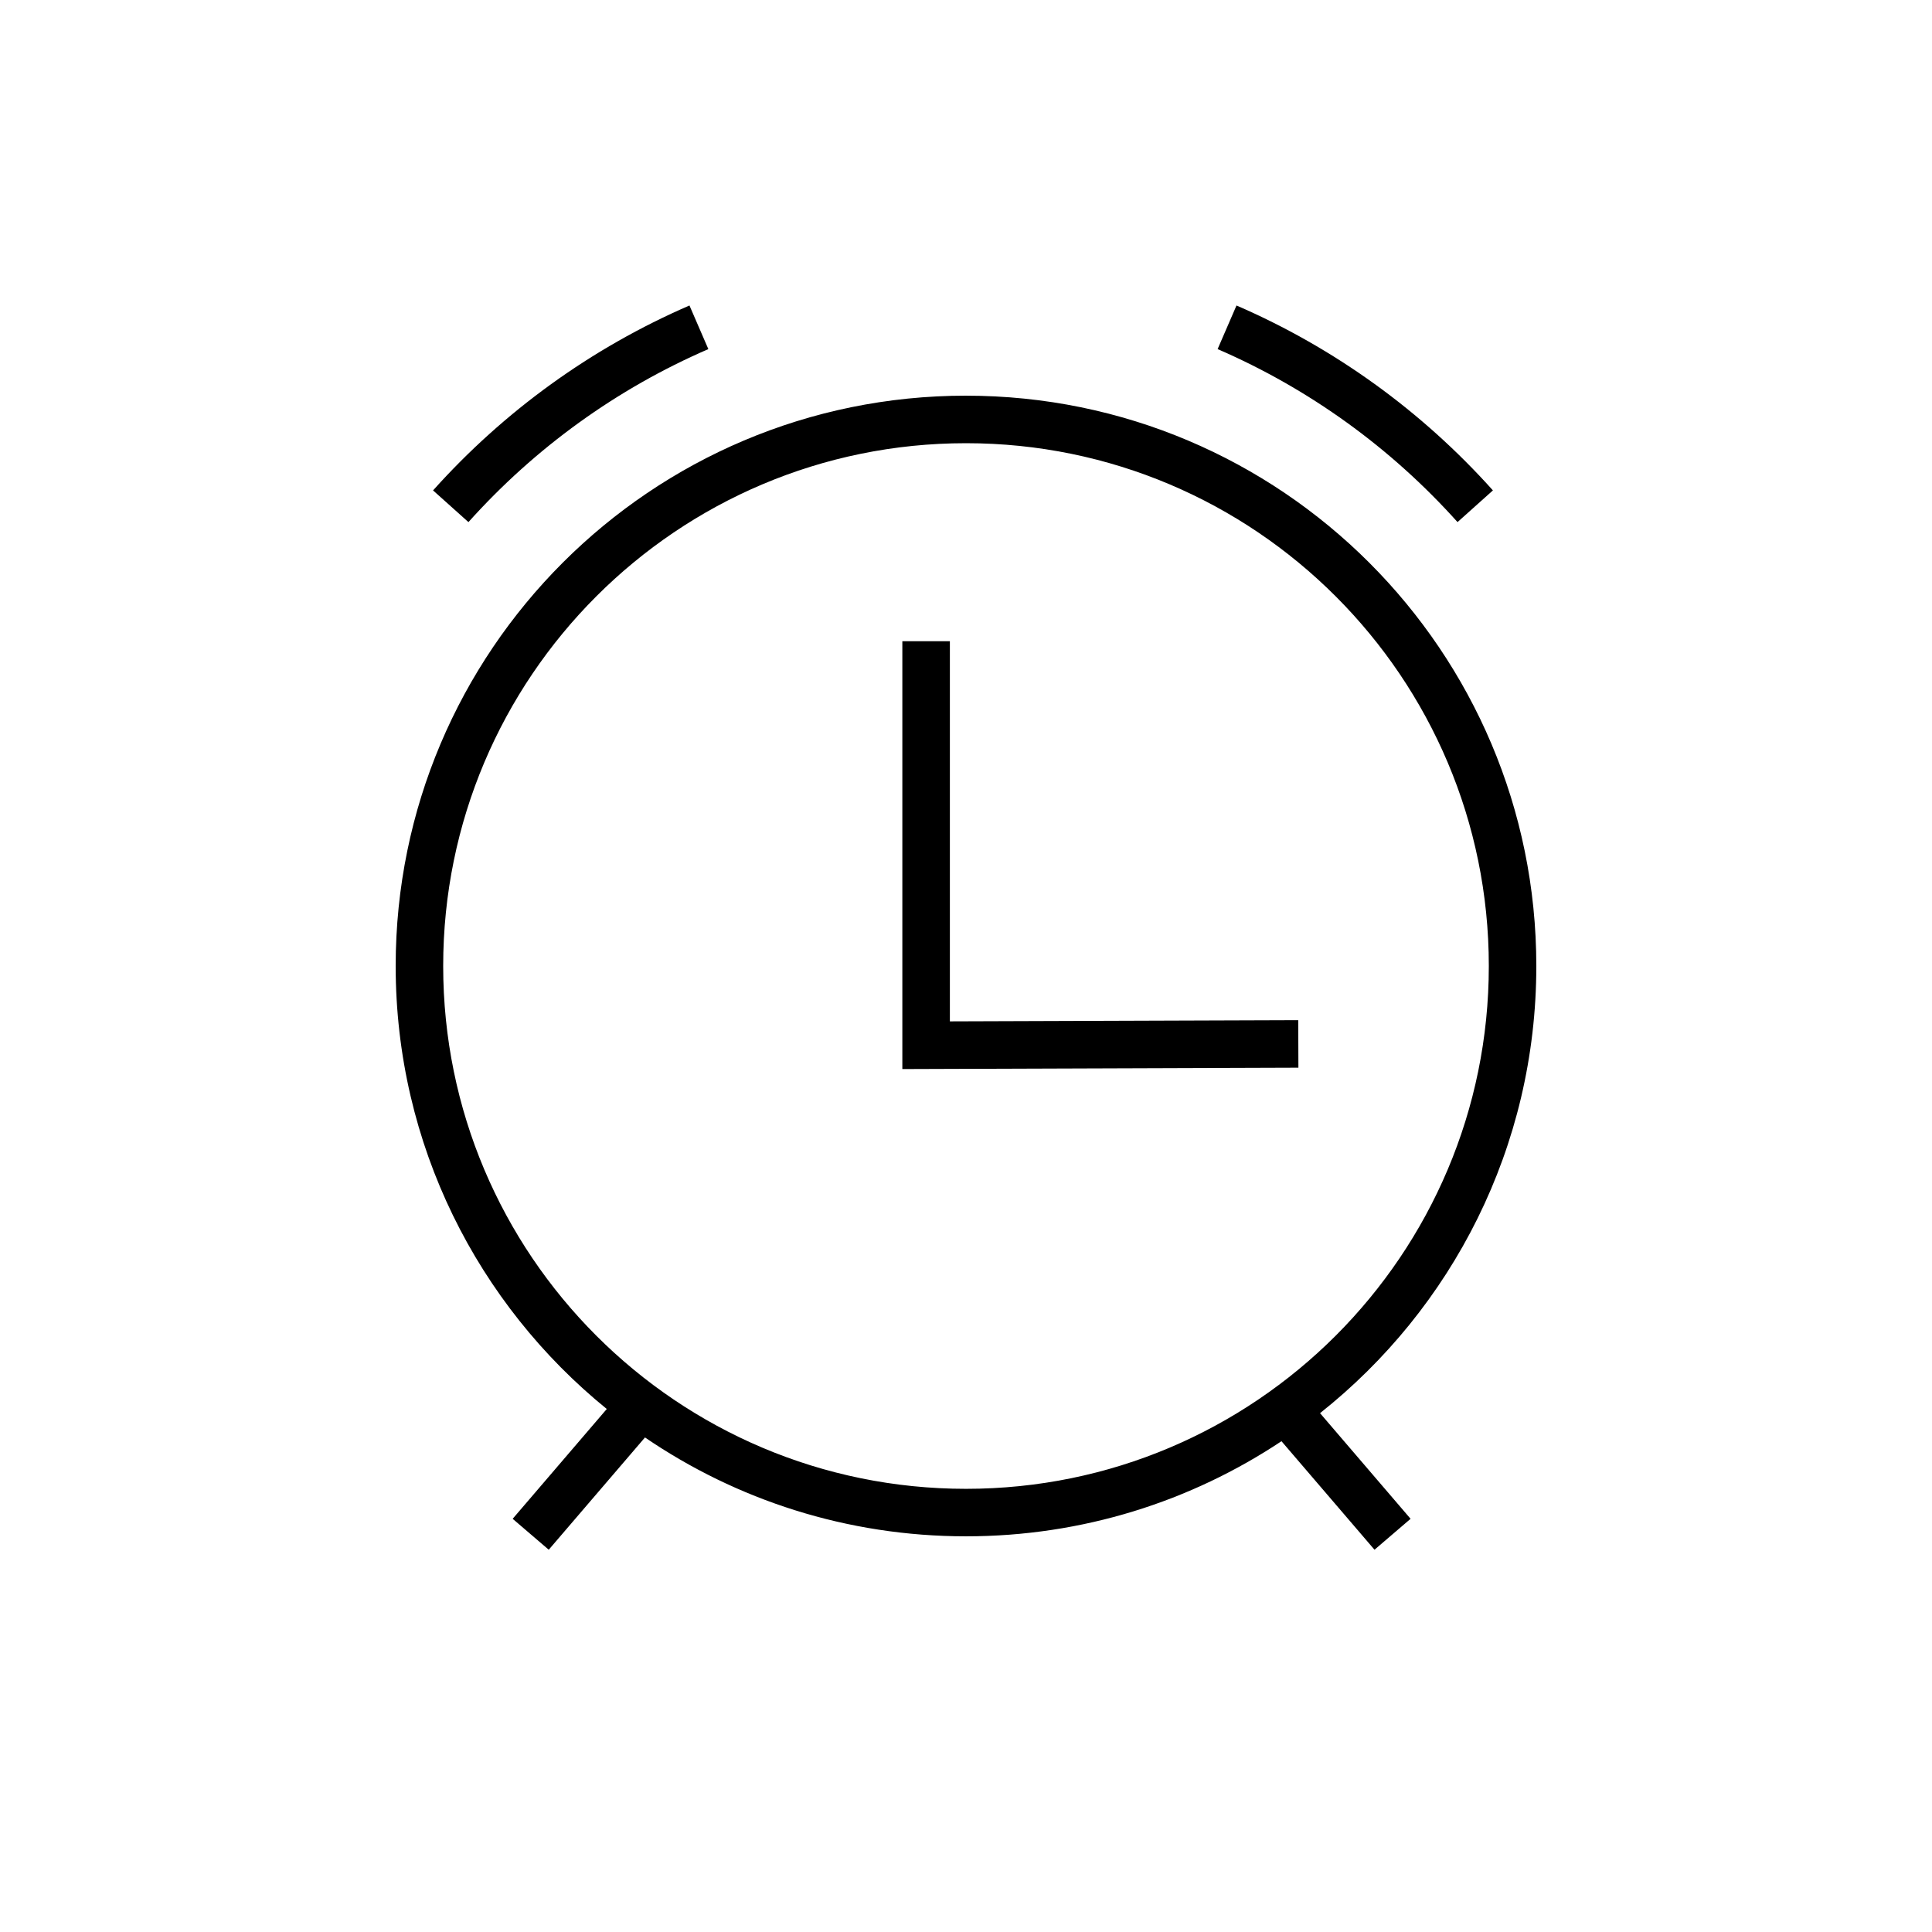 <?xml version="1.0" encoding="UTF-8"?>
<!-- Uploaded to: SVG Repo, www.svgrepo.com, Generator: SVG Repo Mixer Tools -->
<svg fill="#000000" width="800px" height="800px" version="1.1" viewBox="144 144 512 512" xmlns="http://www.w3.org/2000/svg">
 <path d="m400 248.86c83.473 0 151.14 67.668 151.14 151.14 0 48.023-22.398 90.816-57.316 118.5l23.996 28-9.562 8.195-4.742-5.535-19.91-23.227c-23.945 15.926-52.691 25.207-83.605 25.207-31.551 0-60.84-9.664-85.074-26.199l-25.504 29.754-9.562-8.195 24.941-29.102c-34.133-27.711-55.945-70.008-55.945-117.4 0-83.477 67.668-151.14 151.14-151.14zm0 12.594c-76.52 0-138.55 62.031-138.55 138.55 0 76.516 62.031 138.55 138.55 138.55 76.516 0 138.55-62.031 138.55-138.55 0-76.52-62.031-138.55-138.55-138.55zm-4.273 52.48v100.74l92.32-0.316 0.043 12.594-104.96 0.359v-113.38zm-69.012-88.977 5.004 11.559c-24.246 10.496-45.945 26.176-63.578 45.848l-9.379-8.402c18.84-21.027 42.031-37.785 67.953-49.004zm144.97 0c25.922 11.219 49.113 27.977 67.953 49.004l-9.379 8.402c-17.633-19.672-39.328-35.352-63.578-45.848z"/>
</svg>